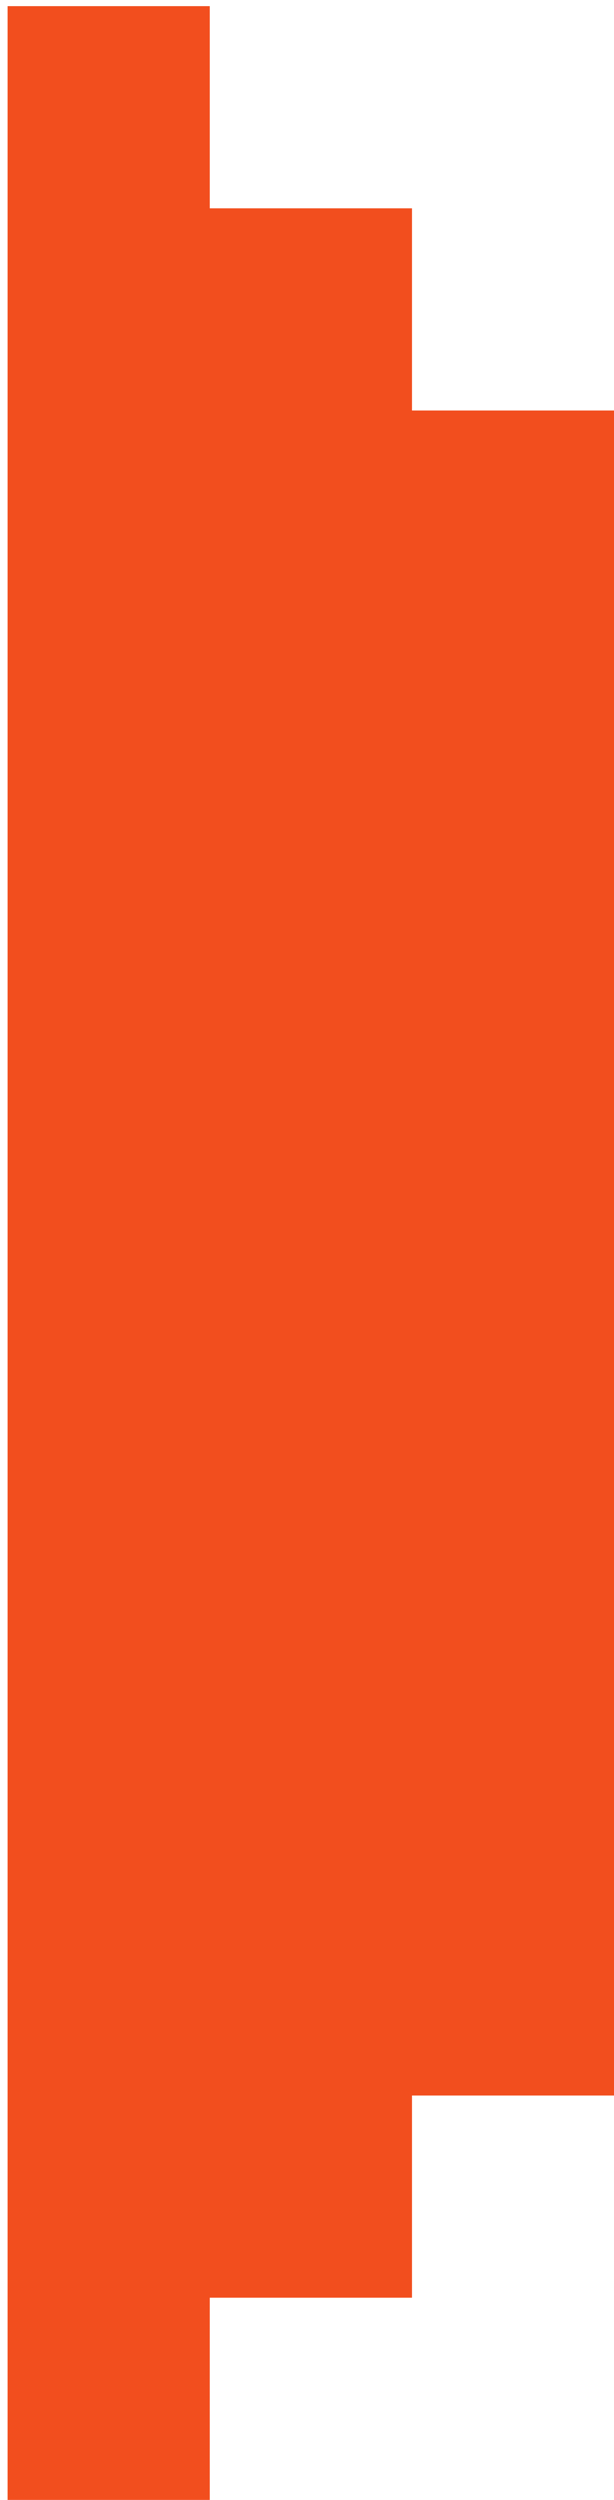 <svg width="14" height="57" viewBox="0 0 14 57" fill="none" xmlns="http://www.w3.org/2000/svg">
<path d="M4.783 57.001V52.39H9.394V47.78H14.004V9.36H9.394V4.75H4.783V0.14H0.173V57.001H4.783Z" fill="#F24E1E"/>
</svg>
